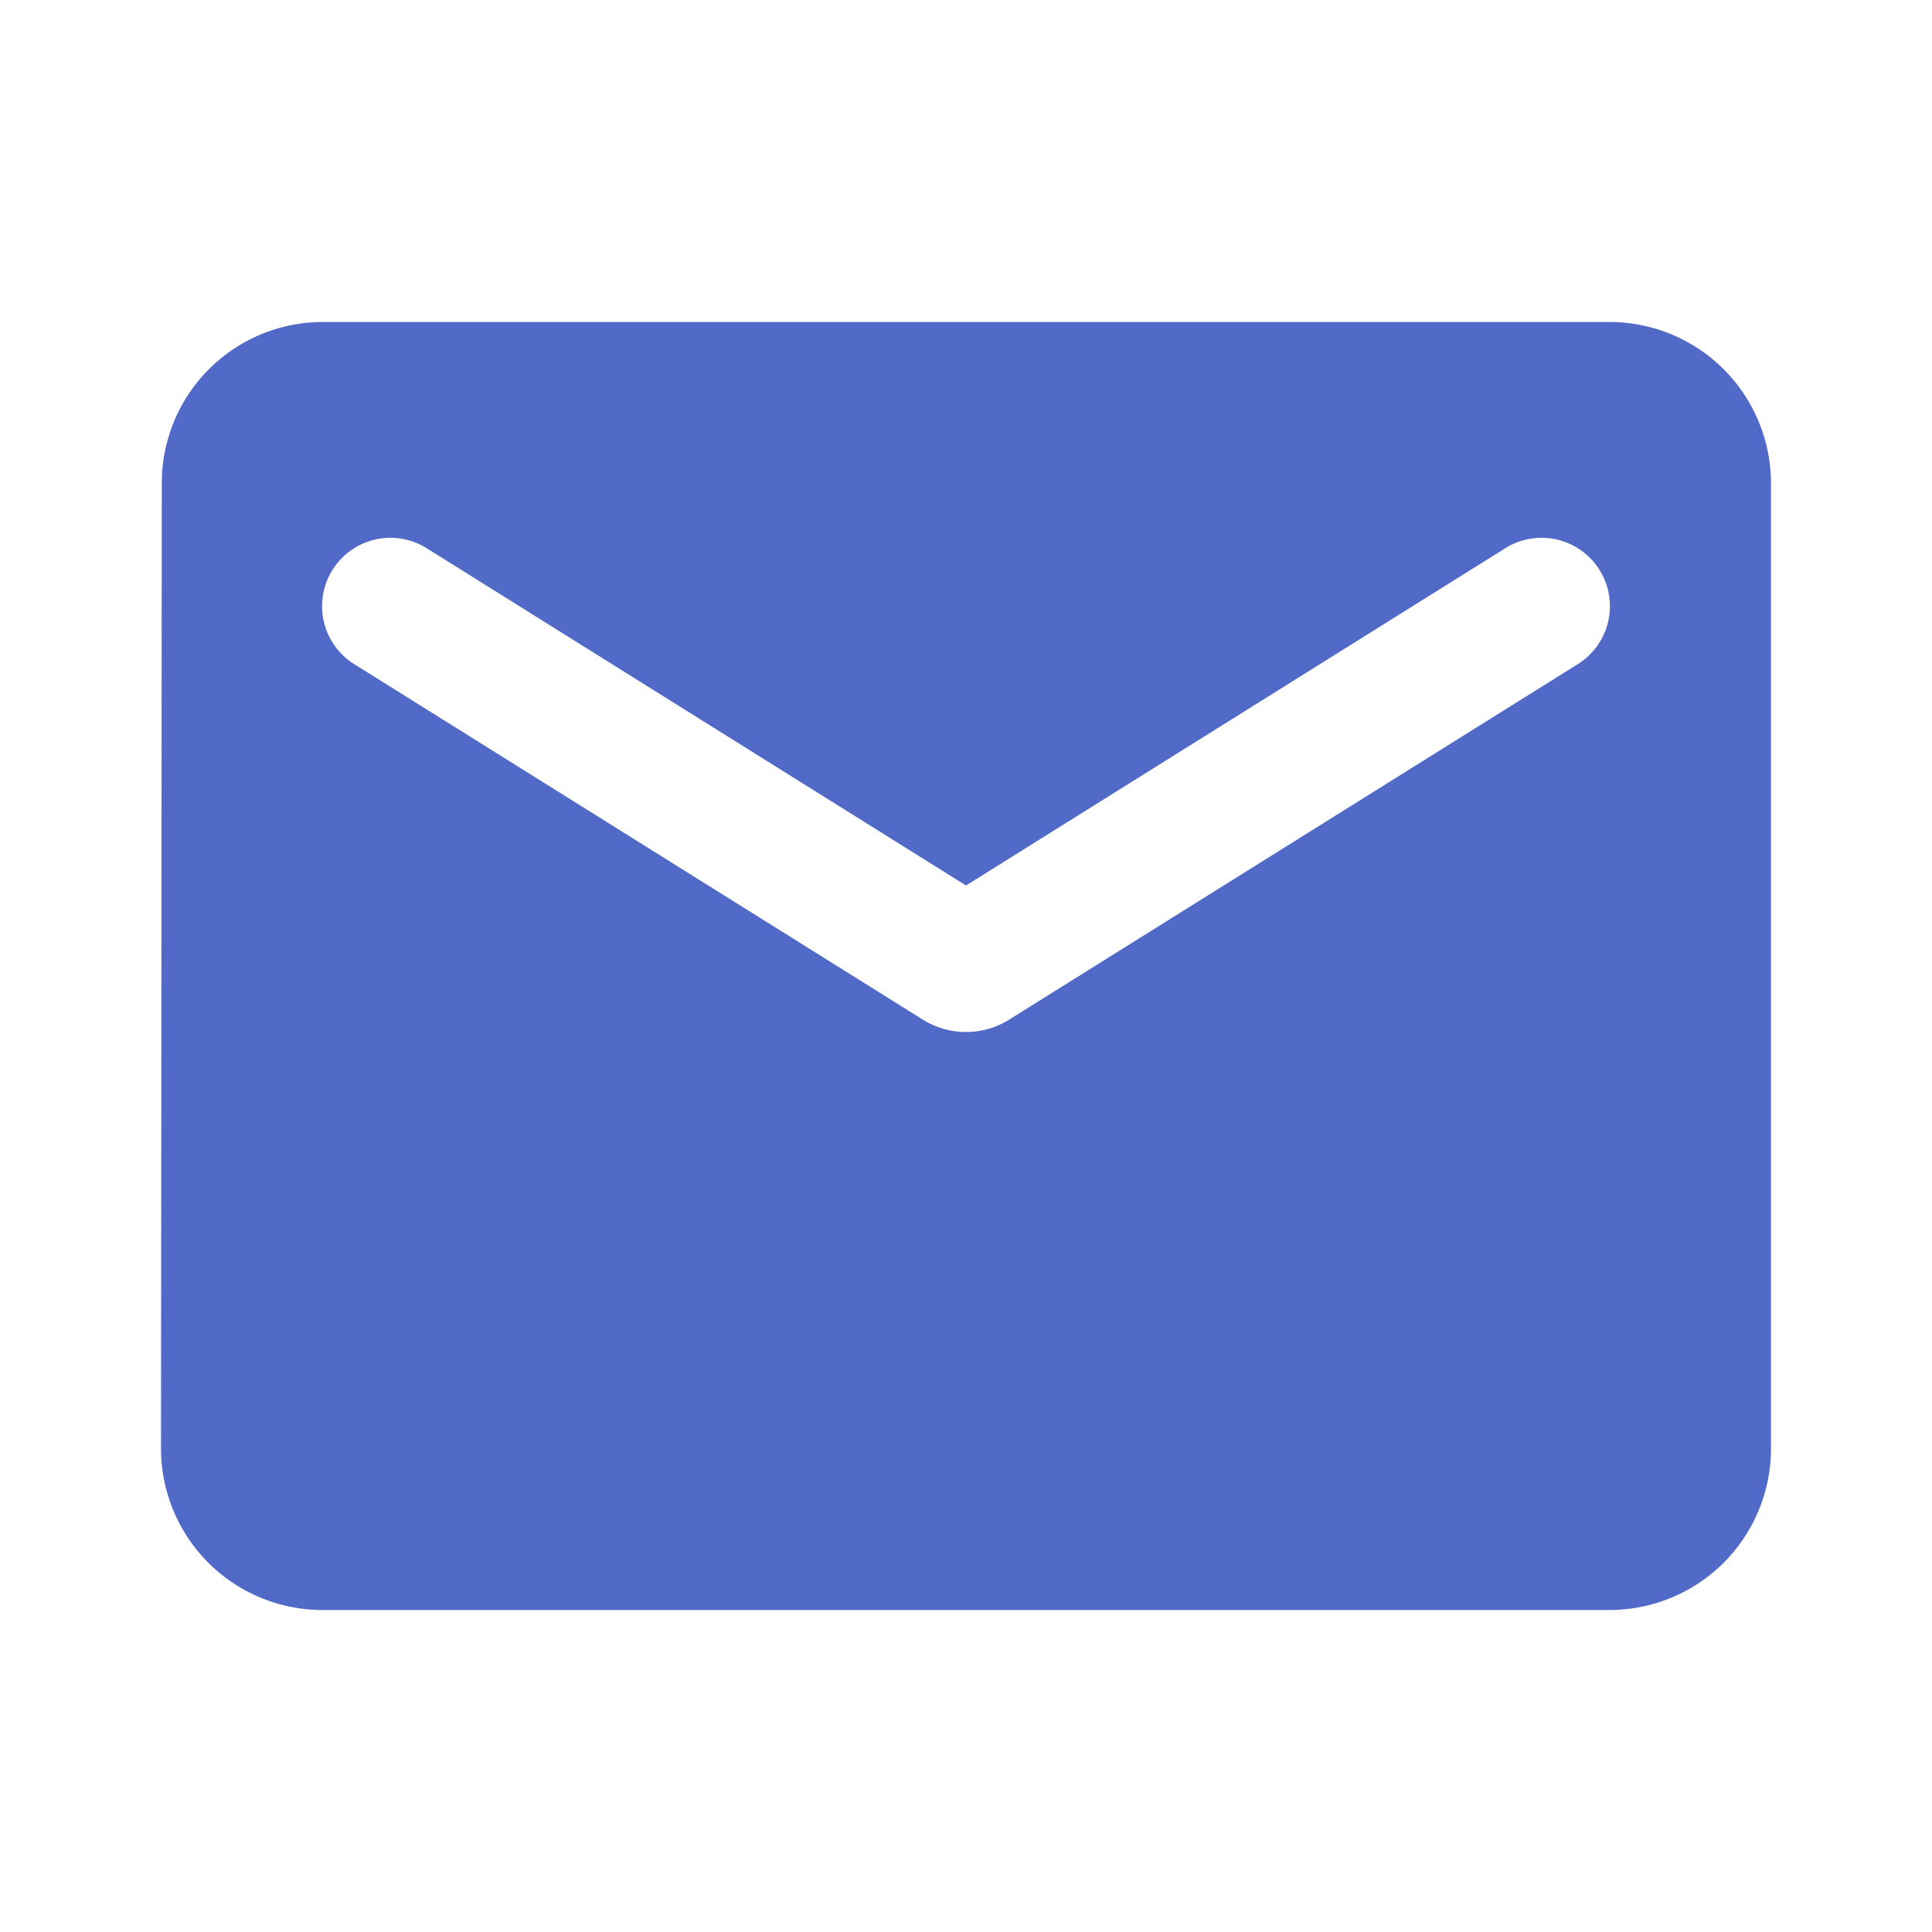 <svg id="email-24px_3_" data-name="email-24px (3)" xmlns="http://www.w3.org/2000/svg" width="24" height="24" viewBox="0 0 24 24">
  <path id="Path_1315" data-name="Path 1315" d="M0,0H24V24H0Z" fill="none"/>
  <path id="Path_1316" data-name="Path 1316" d="M20,4H4A2,2,0,0,0,2.01,6L2,18a2.006,2.006,0,0,0,2,2H20a2.006,2.006,0,0,0,2-2V6A2.006,2.006,0,0,0,20,4Zm-.4,4.25-7.07,4.42a1.011,1.011,0,0,1-1.06,0L4.4,8.25a.849.849,0,1,1,.9-1.44L12,11l6.7-4.19a.849.849,0,1,1,.9,1.44Z" fill="#516ac7"/>
</svg>
